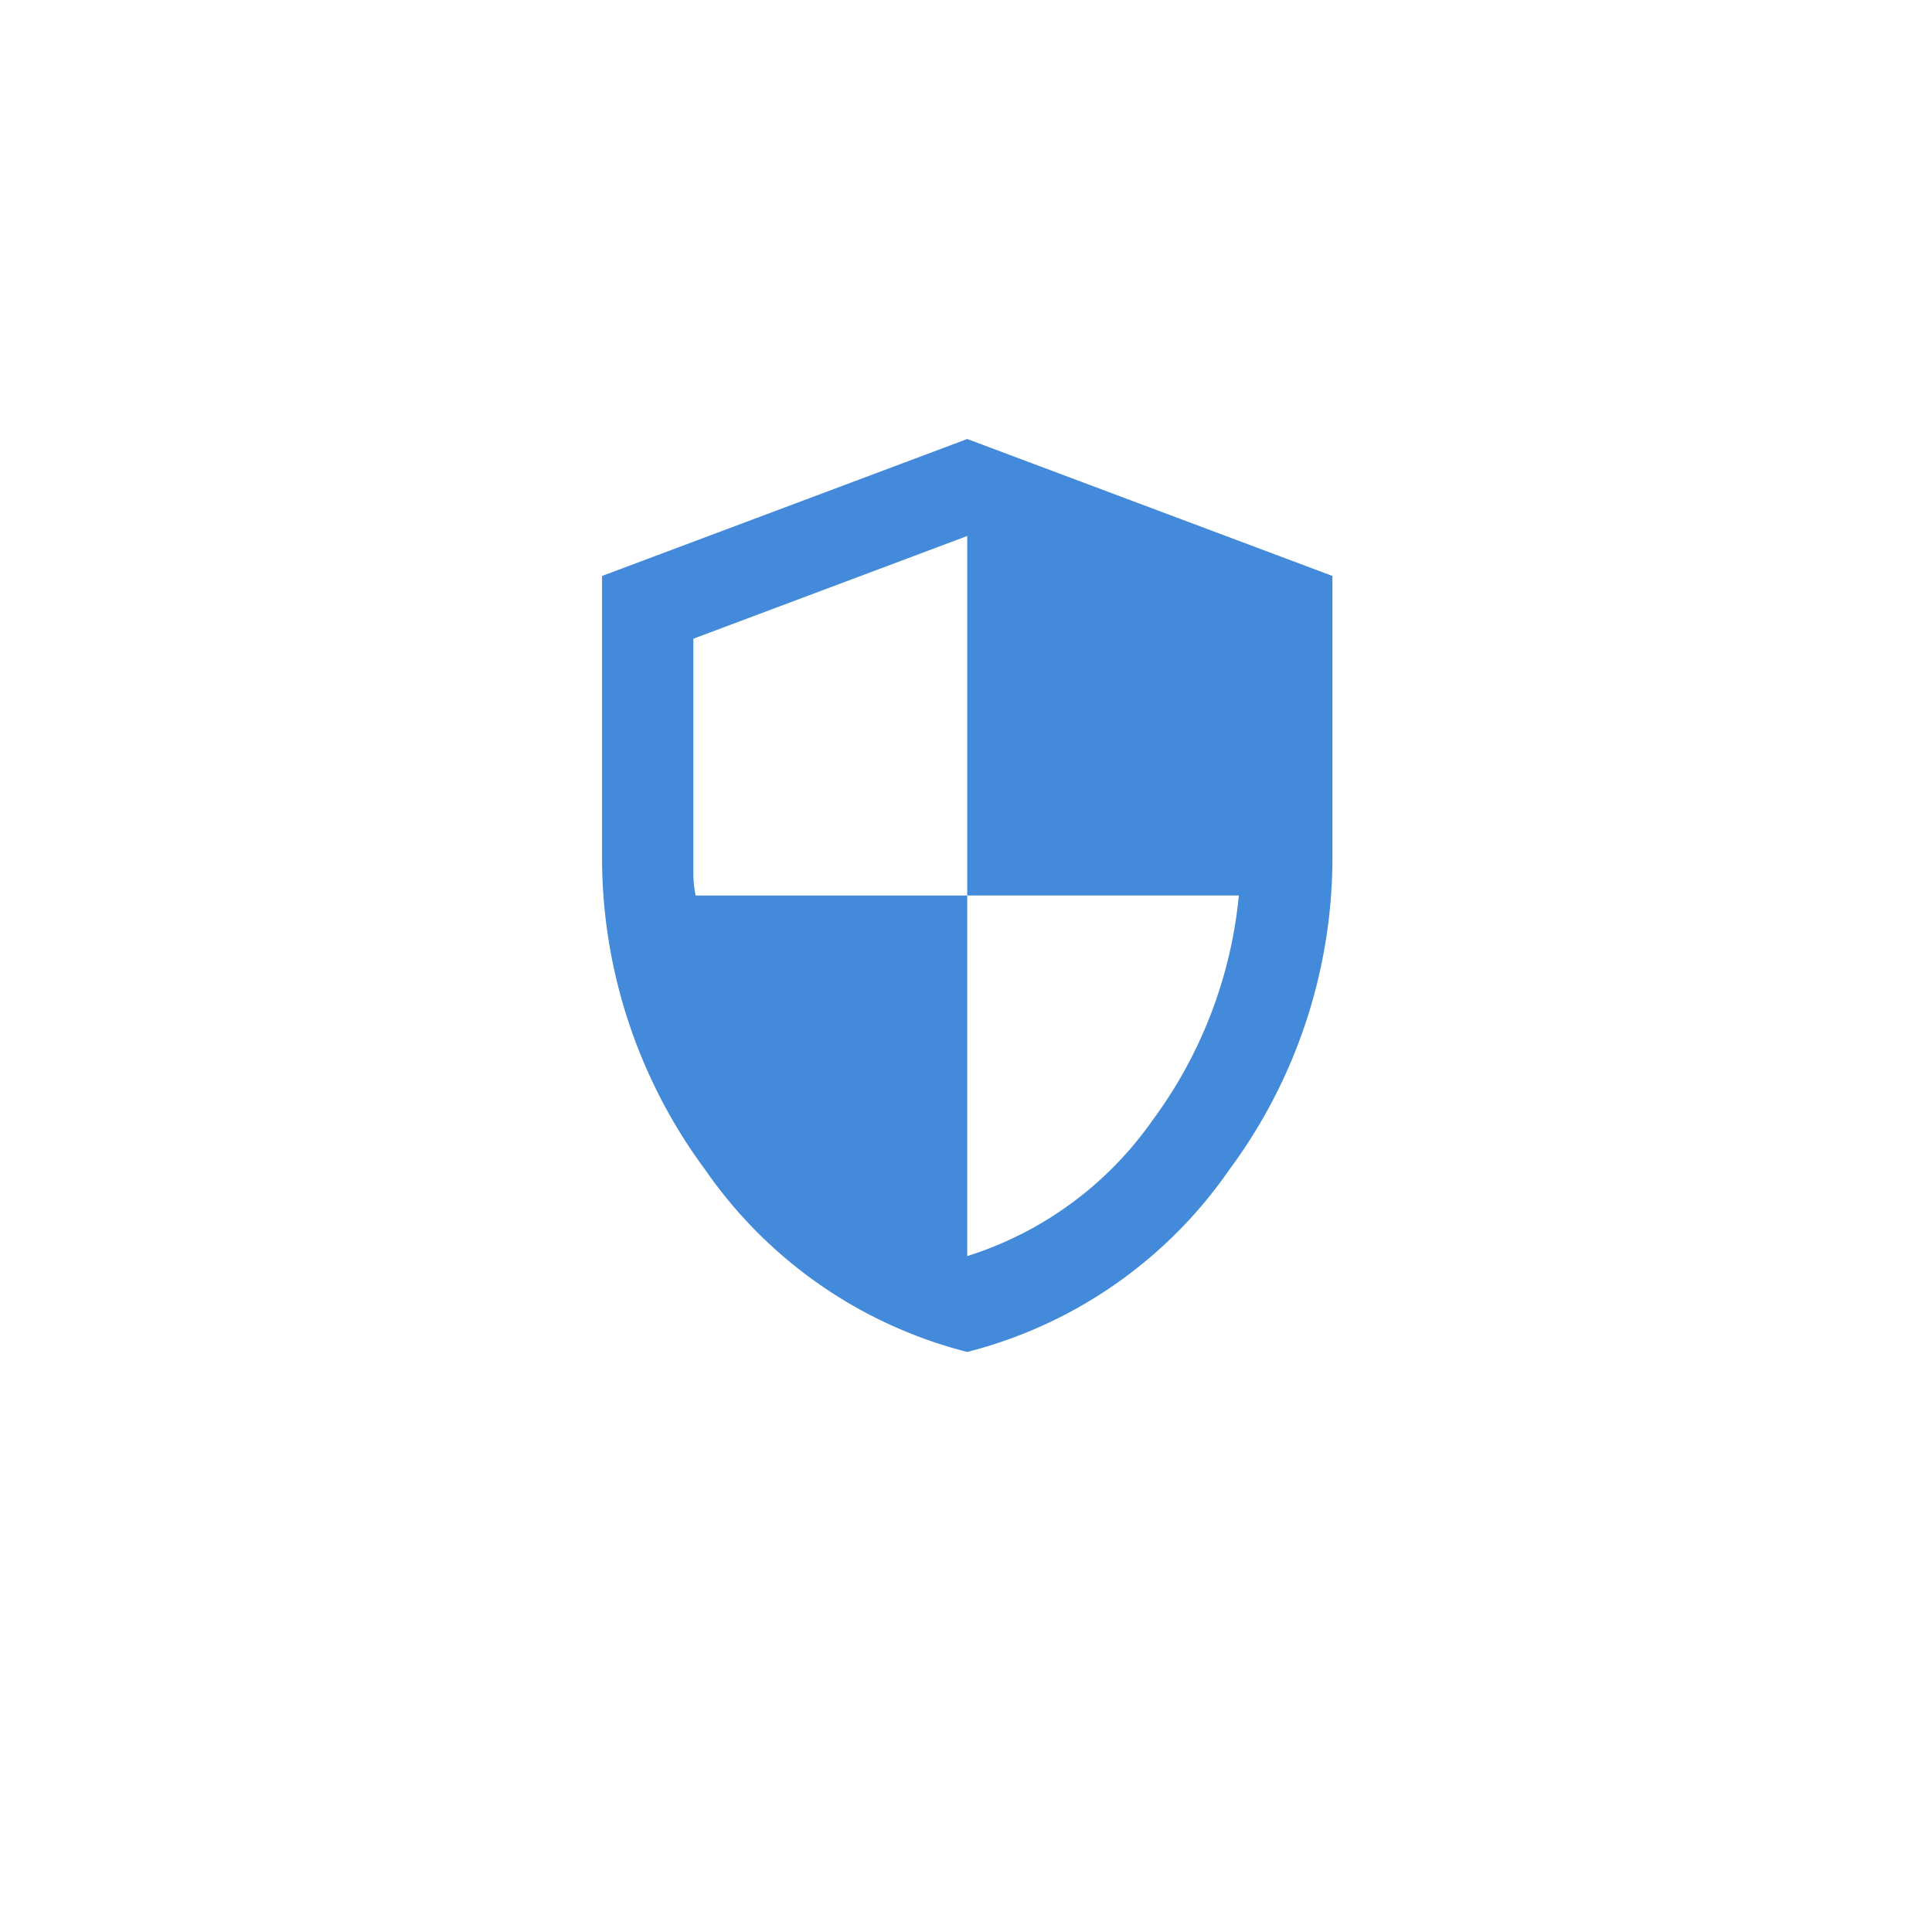 <svg xmlns="http://www.w3.org/2000/svg" xmlns:xlink="http://www.w3.org/1999/xlink" width="78.3" height="78.3" viewBox="0 0 78.3 78.3">
  <defs>
    <filter id="Rectangle_14203" x="0" y="0" width="78.3" height="78.3" filterUnits="userSpaceOnUse">
      <feOffset dy="3" input="SourceAlpha"/>
      <feGaussianBlur stdDeviation="3" result="blur"/>
      <feFlood flood-color="#393a9a" flood-opacity="0.161"/>
      <feComposite operator="in" in2="blur"/>
      <feComposite in="SourceGraphic"/>
    </filter>
    <clipPath id="clip-path">
      <rect id="Rectangle_14208" data-name="Rectangle 14208" width="37" height="37" transform="translate(233.699 4280)" fill="#438ada"/>
    </clipPath>
  </defs>
  <g id="Group_13385" data-name="Group 13385" transform="translate(-213 -4262.207)">
    <g transform="matrix(1, 0, 0, 1, 213, 4262.21)" filter="url(#Rectangle_14203)">
      <rect id="Rectangle_14203-2" data-name="Rectangle 14203" width="60.3" height="60.3" rx="5" transform="translate(9 6)" fill="#fff"/>
    </g>
    <g id="Mask_Group_116" data-name="Mask Group 116" clip-path="url(#clip-path)">
      <path id="security_24dp_E3E3E3_FILL0_wght400_GRAD0_opsz24" d="M22.2-3.7a18.432,18.432,0,0,1-10.614-7.377A21.245,21.245,0,0,1,7.4-23.865V-35.15L22.2-40.7,37-35.15v11.285a21.245,21.245,0,0,1-4.186,12.788A18.432,18.432,0,0,1,22.2-3.7Zm0-3.885a14.468,14.468,0,0,0,7.493-5.481A18.263,18.263,0,0,0,33.208-22.2H22.2V-36.769L11.1-32.606v9.574a4.849,4.849,0,0,0,.092.833H22.2Z" transform="translate(230 4320.699)" fill="#438ada"/>
    </g>
  </g>
</svg>
